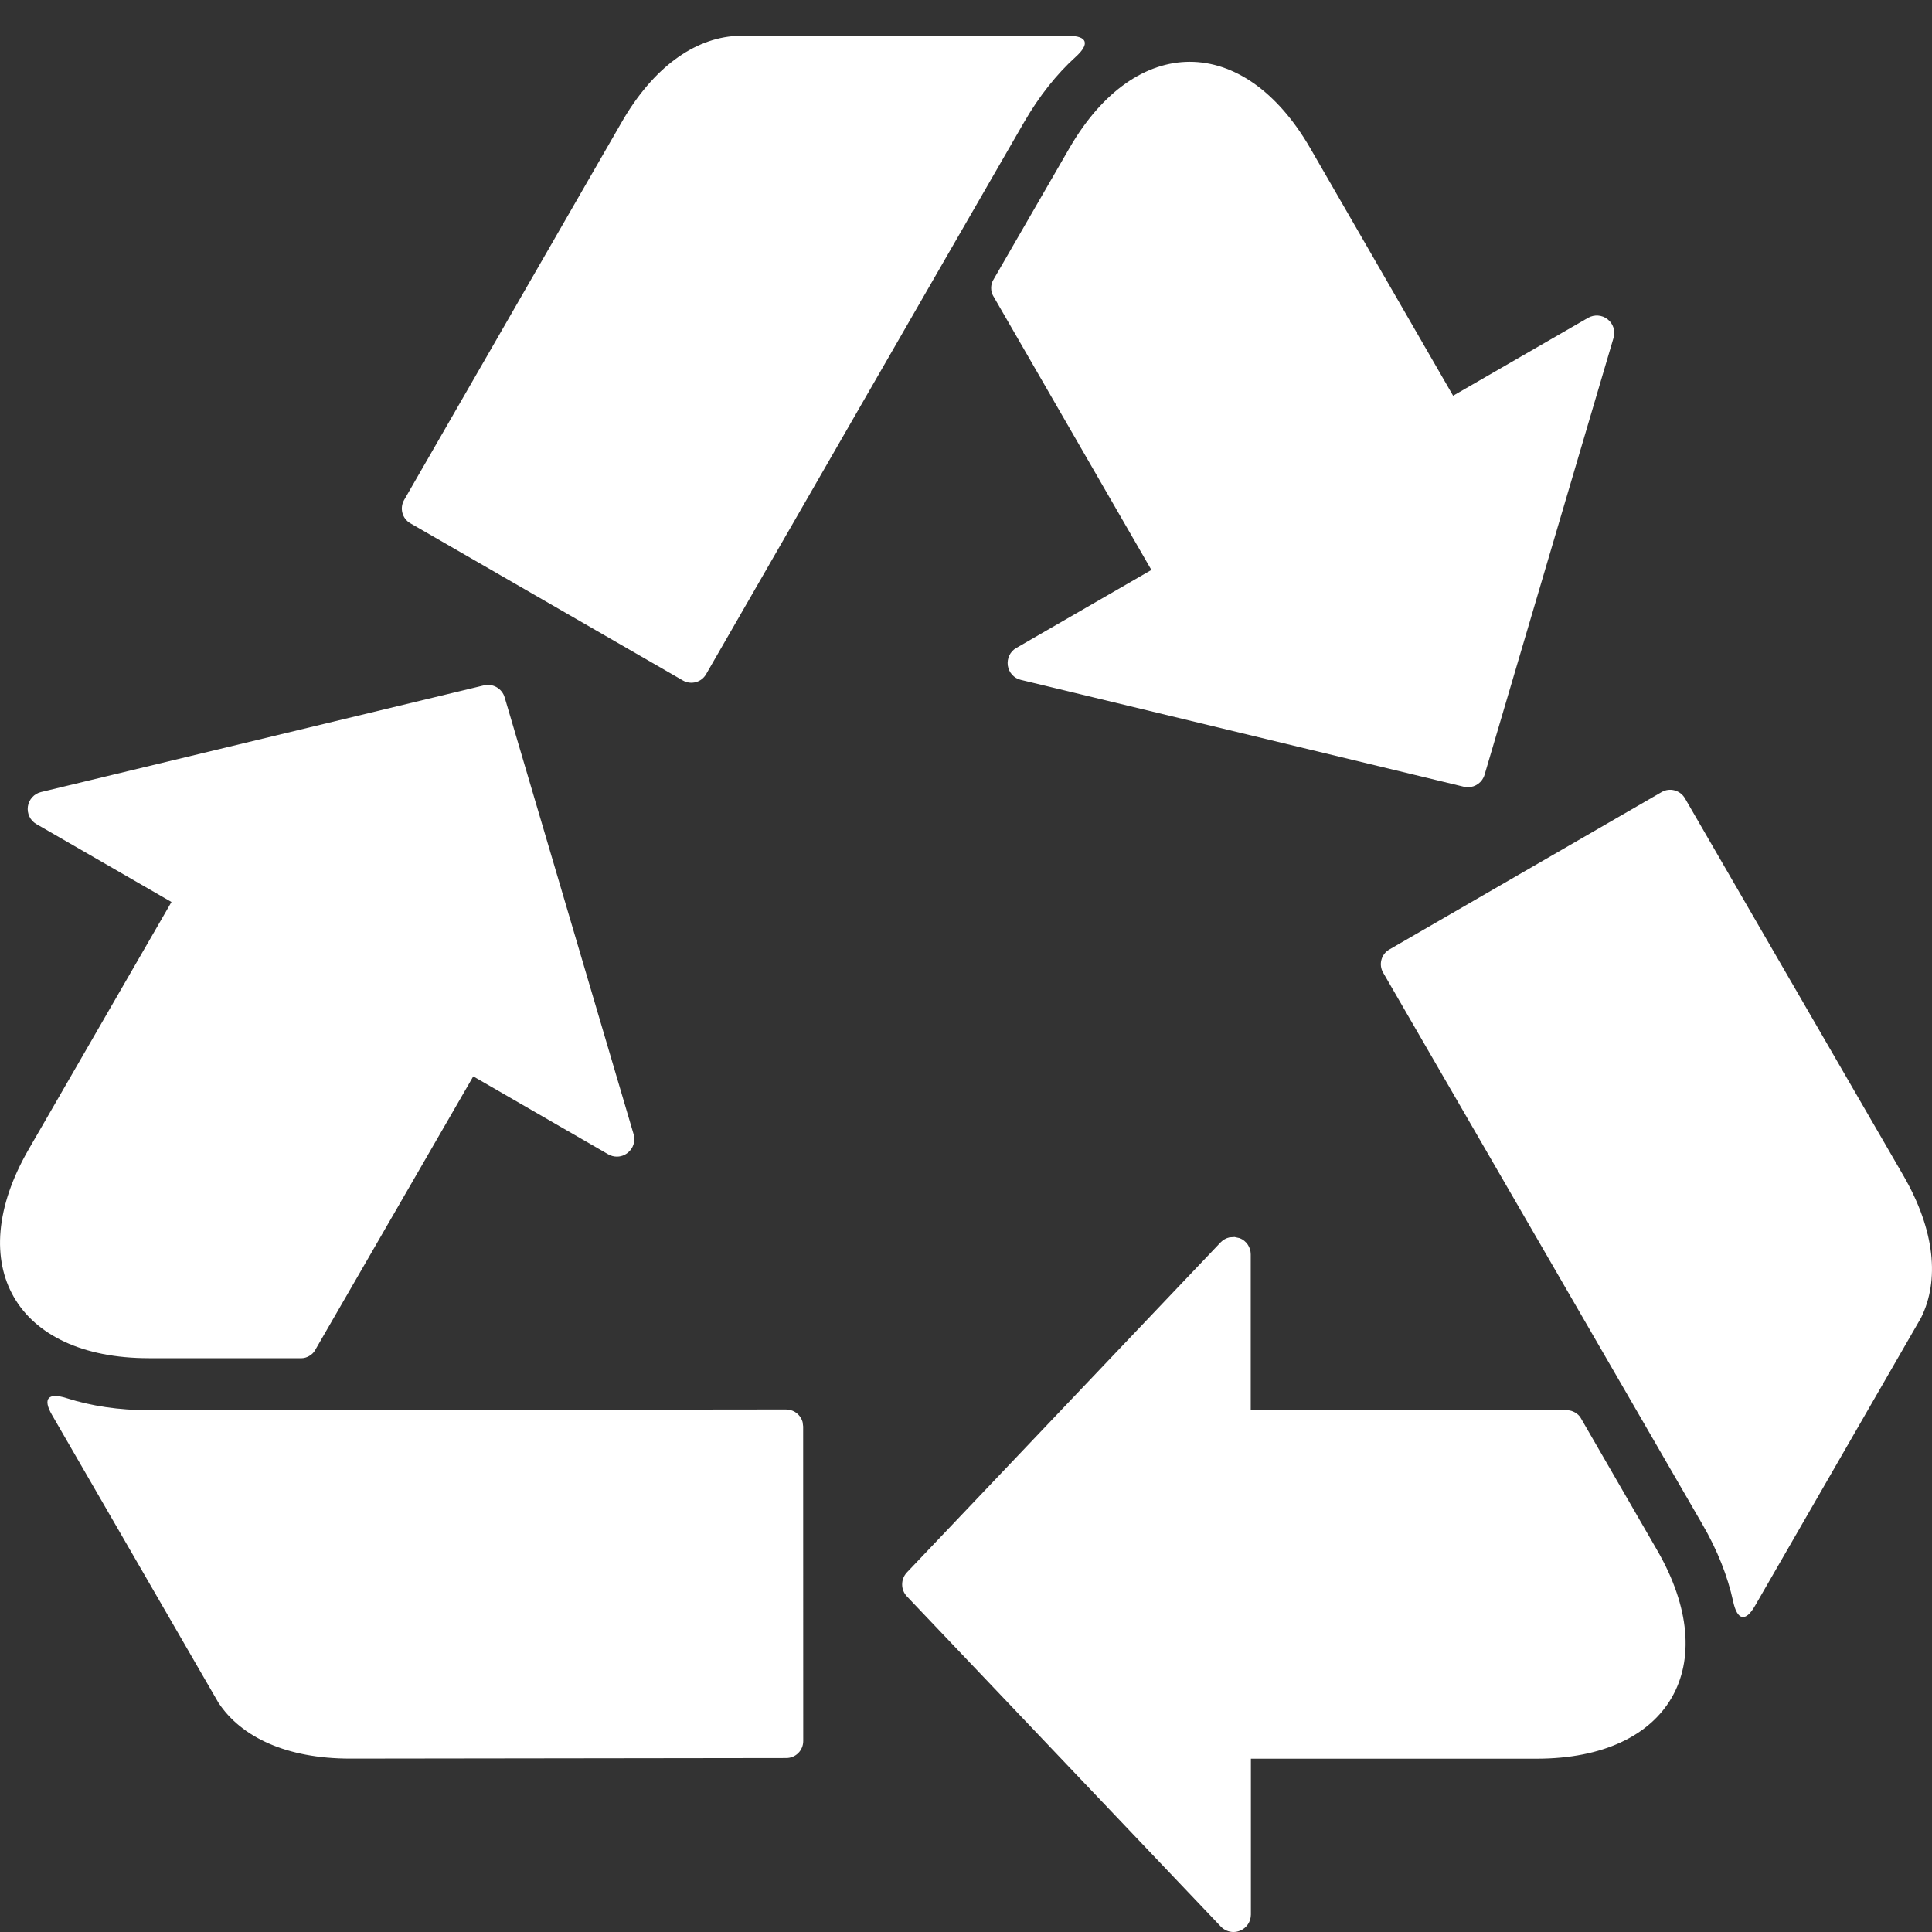 <?xml version="1.0" encoding="UTF-8"?>
<svg xmlns="http://www.w3.org/2000/svg" width="24" height="24" viewBox="0 0 24 24">
  <rect x="0" y="0" width="24" height="24" fill="#333333" stroke="none"/>
  <path fill="#FFF" fill-rule="evenodd" d="M15.337,15.367 L15.4,15.381 C15.483,15.413 15.537,15.494 15.537,15.582 L15.537,17.519 L19.472,17.519 C19.532,17.519 19.605,17.56 19.635,17.612 L20.585,19.256 C21.412,20.687 20.741,21.847 19.09,21.847 L15.539,21.847 L15.539,23.783 C15.539,23.872 15.485,23.952 15.403,23.984 C15.377,23.995 15.349,24 15.322,24 C15.264,24 15.207,23.976 15.165,23.932 L11.266,19.831 C11.187,19.748 11.187,19.617 11.266,19.533 L15.163,15.433 C15.194,15.401 15.233,15.38 15.274,15.371 L15.337,15.367 Z M0.646,17.577 C0.526,17.371 0.6,17.296 0.829,17.369 C1.133,17.466 1.475,17.518 1.85,17.518 C1.85,17.518 1.857,17.518 1.87,17.518 L2.943,17.517 C3.001,17.517 3.06,17.516 3.117,17.516 L3.858,17.516 L9.765,17.509 L9.822,17.517 C9.893,17.536 9.95,17.593 9.97,17.664 L9.977,17.72 L9.978,21.628 C9.978,21.745 9.884,21.839 9.767,21.839 L4.35,21.846 C3.563,21.846 2.997,21.582 2.713,21.151 Z M20.931,9.917 L23.645,14.604 C24.039,15.286 24.094,15.907 23.864,16.37 L21.802,19.947 C21.683,20.155 21.58,20.128 21.53,19.894 C21.462,19.582 21.336,19.259 21.147,18.934 C21.147,18.934 20.142,17.198 20.142,17.197 L17.182,12.083 C17.123,11.982 17.158,11.853 17.259,11.795 L20.642,9.839 C20.743,9.781 20.872,9.816 20.931,9.917 Z M6.269,8.663 L7.871,14.09 C7.896,14.174 7.867,14.267 7.797,14.321 C7.758,14.352 7.711,14.368 7.663,14.368 C7.626,14.368 7.588,14.358 7.555,14.339 L5.879,13.371 L3.911,16.778 C3.881,16.83 3.809,16.872 3.748,16.872 L1.849,16.872 C0.196,16.872 -0.471,15.711 0.354,14.281 L2.13,11.205 L0.452,10.237 C0.375,10.193 0.334,10.106 0.346,10.019 C0.359,9.931 0.423,9.86 0.51,9.839 L6.011,8.514 C6.122,8.487 6.237,8.553 6.269,8.663 Z M16.276,1.84 L18.051,4.916 L19.728,3.948 C19.805,3.905 19.901,3.911 19.97,3.966 C20.04,4.02 20.069,4.112 20.044,4.197 L18.442,9.624 C18.415,9.717 18.329,9.779 18.235,9.779 C18.218,9.779 18.201,9.777 18.184,9.773 L12.683,8.446 C12.596,8.427 12.532,8.355 12.519,8.267 C12.507,8.18 12.548,8.092 12.625,8.049 L14.303,7.08 L12.335,3.671 C12.305,3.619 12.305,3.536 12.335,3.484 L13.284,1.841 C14.111,0.41 15.449,0.41 16.276,1.84 Z M13.272,0.445 C13.512,0.445 13.539,0.547 13.362,0.707 C13.125,0.922 12.91,1.192 12.722,1.517 C12.722,1.517 11.719,3.256 11.719,3.256 L8.771,8.376 C8.713,8.477 8.584,8.511 8.483,8.453 L5.097,6.5 C4.996,6.442 4.962,6.312 5.02,6.211 L7.723,1.517 C8.116,0.834 8.626,0.477 9.143,0.446 L13.272,0.445 Z"></path>
</svg>
